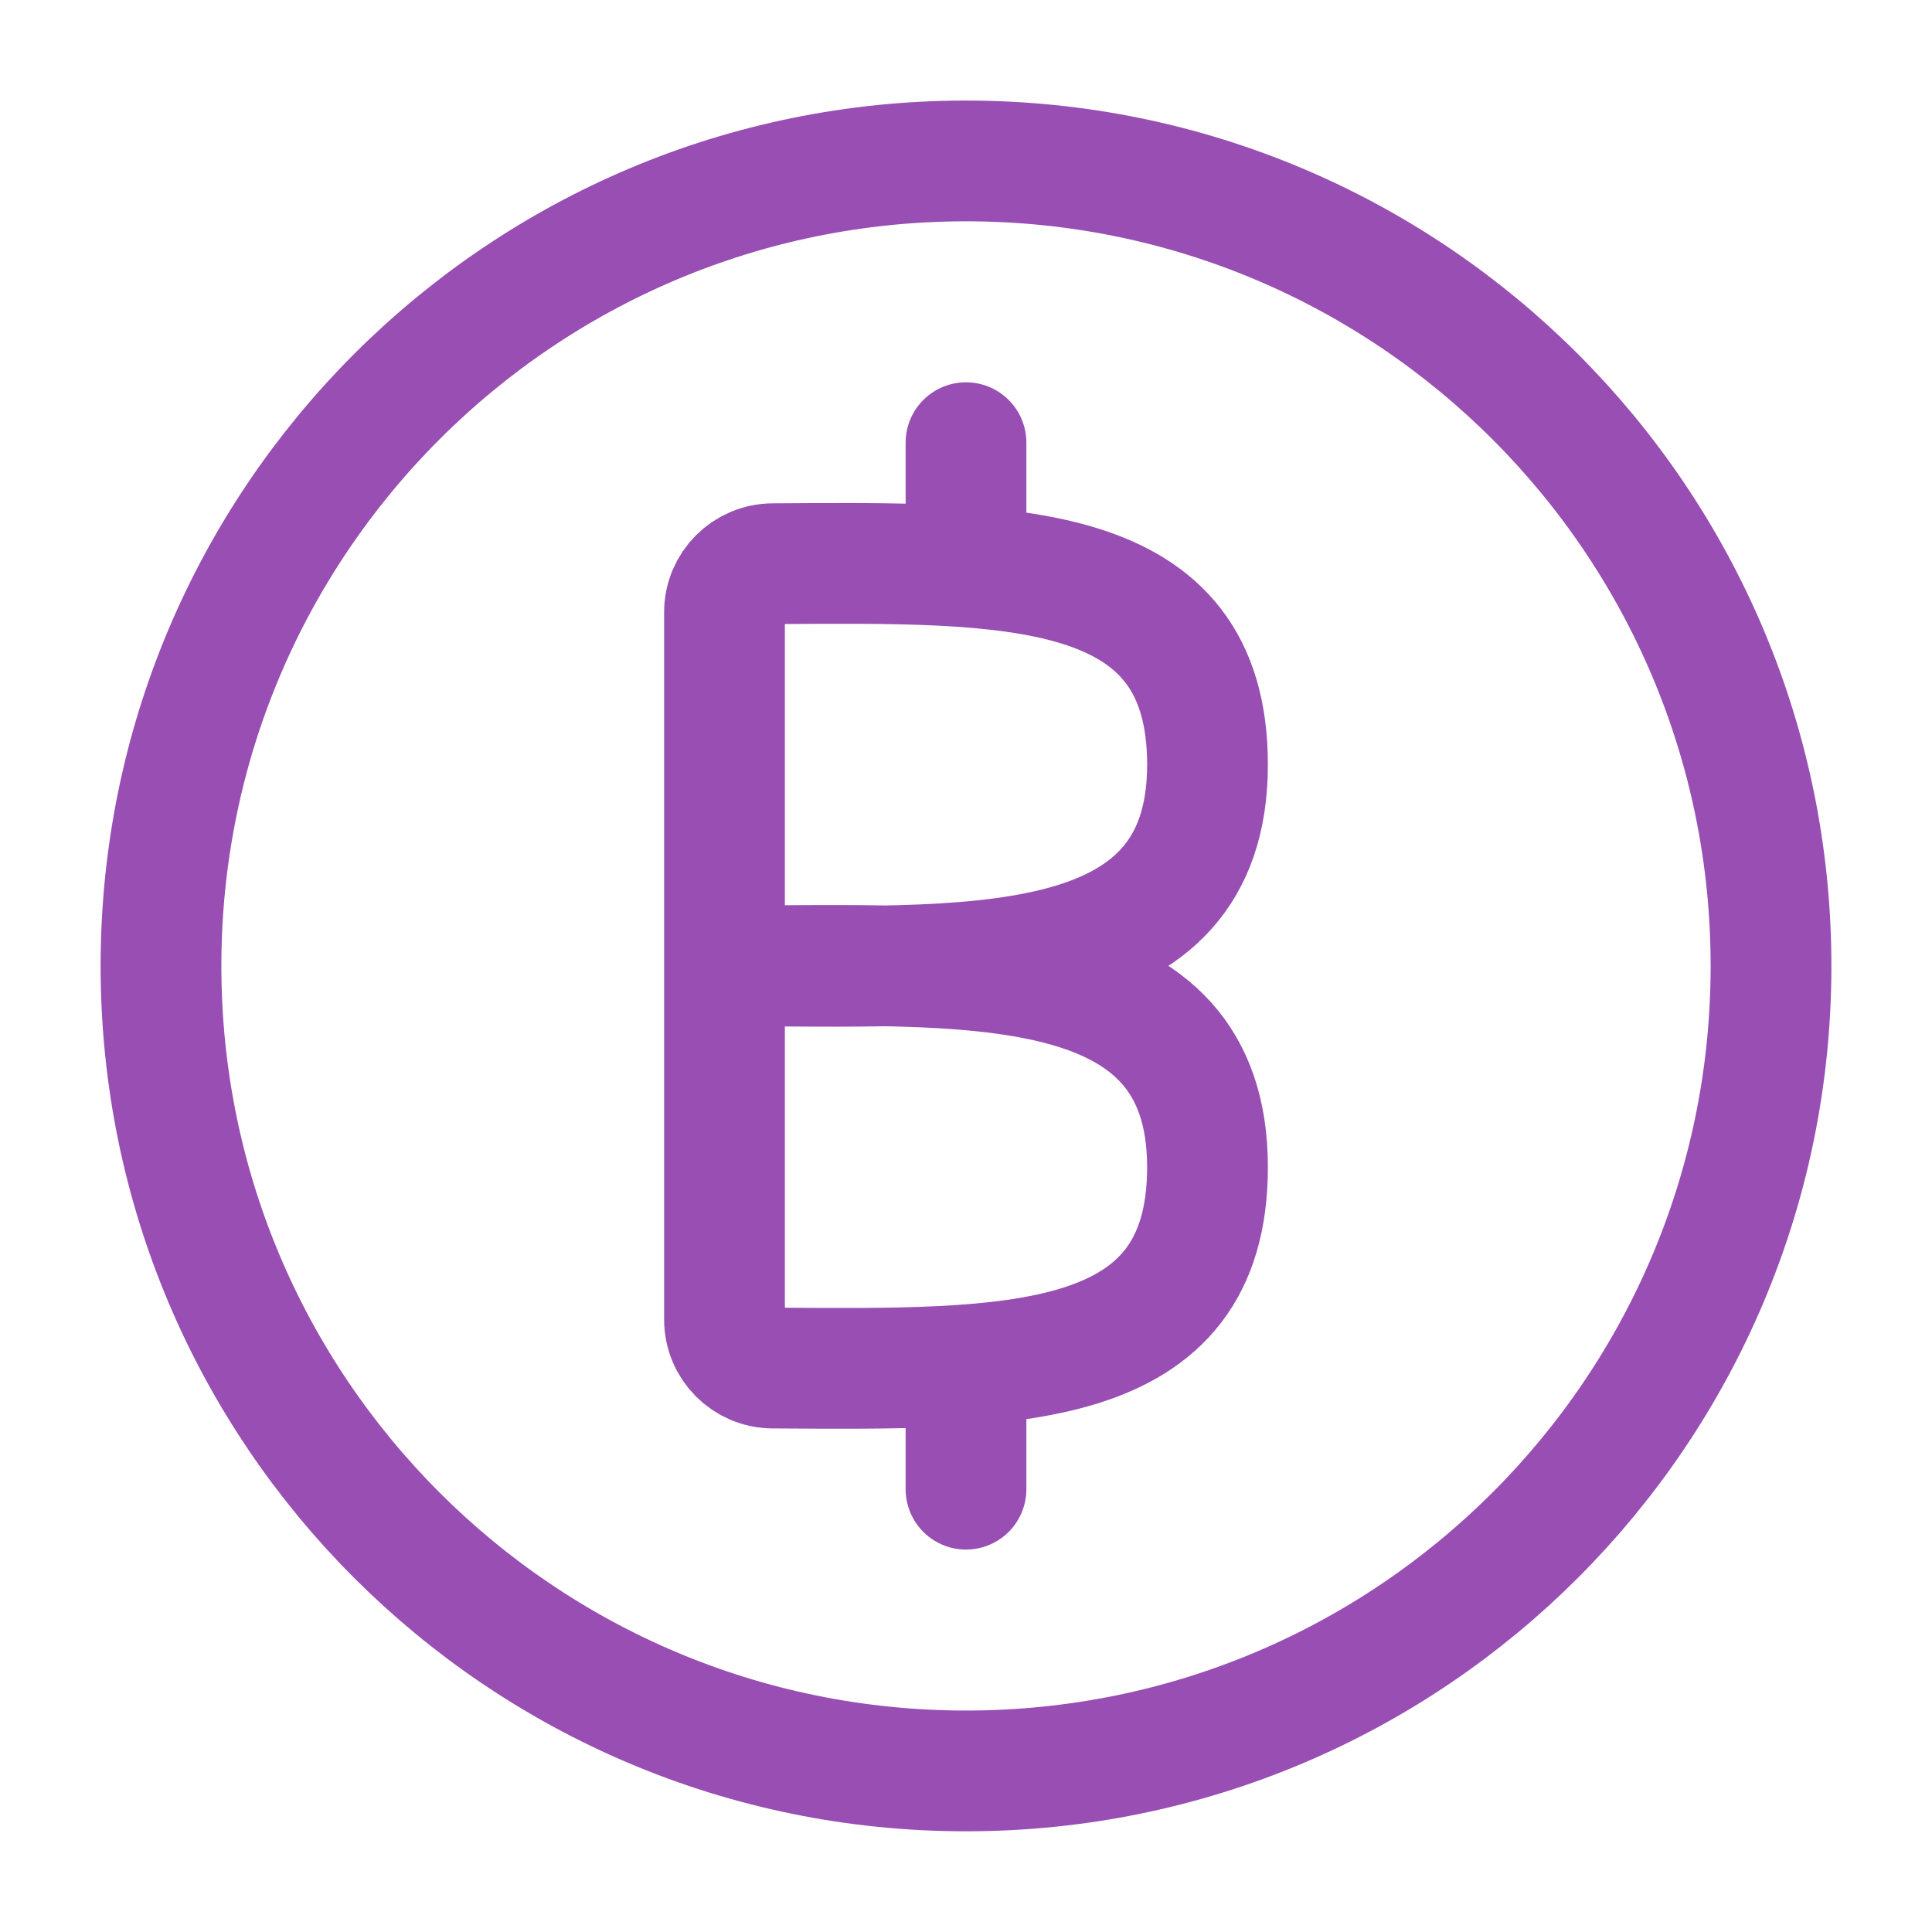 <?xml version="1.0" encoding="UTF-8"?>
<svg xmlns="http://www.w3.org/2000/svg" width="40" height="40" viewBox="0 0 40 40" fill="none">
  <path d="M15 19.997V27.321C15 27.874 15.448 28.321 16 28.324C20.943 28.354 25 28.451 25 24.164C25 19.591 20 19.997 15 19.997ZM15 19.997V12.674C15 12.122 15.448 11.674 16 11.671C20.943 11.641 25 11.544 25 15.831C25 20.404 20 19.997 15 19.997Z" stroke="#984EB3" stroke-width="2.5"></path>
  <path d="M20 11.665V9.165M20 30.832V28.332M20 36.665C10.795 36.665 3.333 29.204 3.333 19.999C3.333 10.794 10.795 3.332 20 3.332C29.205 3.332 36.667 10.794 36.667 19.999C36.667 29.204 29.205 36.665 20 36.665Z" stroke="#984EB3" stroke-width="2.5" stroke-linecap="round" stroke-linejoin="round"></path>
</svg>
